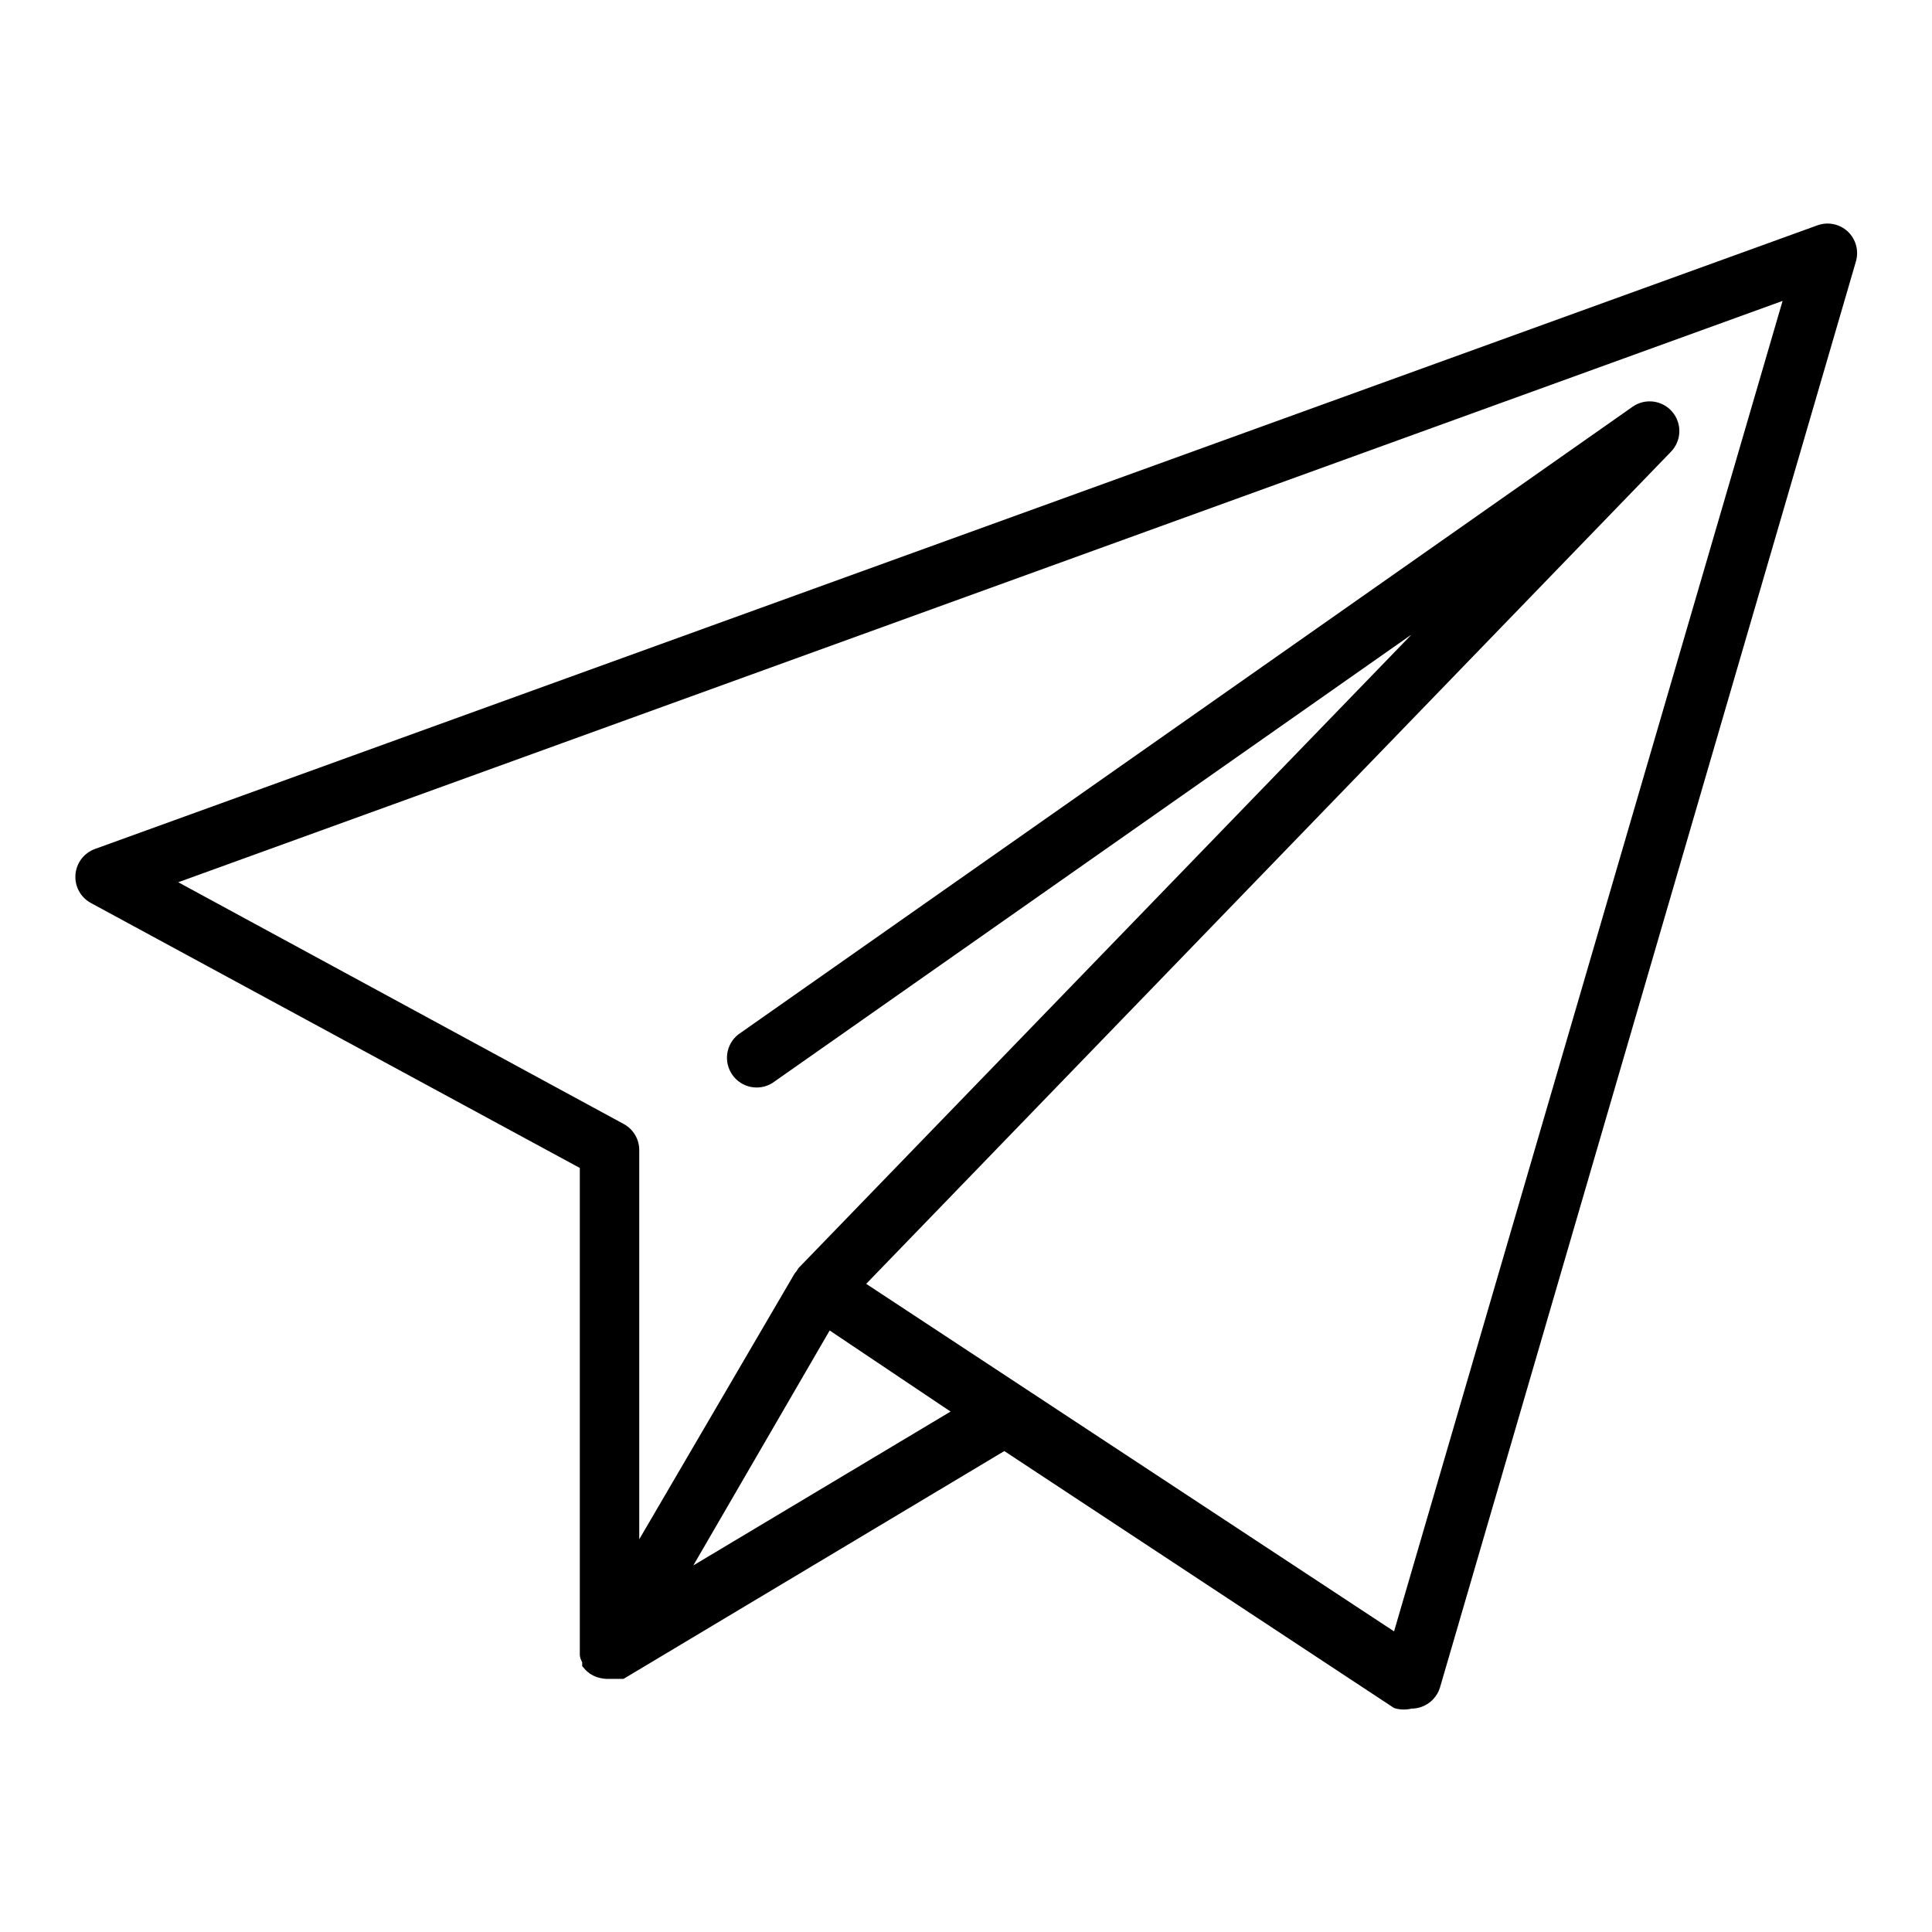 <?xml version="1.0" encoding="UTF-8"?>
<!-- Uploaded to: SVG Repo, www.svgrepo.com, Generator: SVG Repo Mixer Tools -->
<svg fill="#000000" width="800px" height="800px" version="1.1" viewBox="144 144 512 512" xmlns="http://www.w3.org/2000/svg">
 <path d="m633.64 205.32c-2.125-1.953-5.144-2.586-7.871-1.652l-456.58 165.31c-2.938 1.051-4.973 3.738-5.195 6.848-0.223 3.078 1.379 6.004 4.094 7.477l129.57 70.219v127.53 0.629 1.023c0.09 0.641 0.301 1.254 0.629 1.812v0.551 0.473l0.551 0.629c0.332 0.426 0.73 0.797 1.18 1.102 0.148 0.176 0.34 0.309 0.551 0.395 0.582 0.383 1.219 0.676 1.891 0.867 0.992 0.305 2.031 0.438 3.07 0.391h3.703l100.92-60.379 103.28 68.094h-0.004c1.504 0.477 3.113 0.531 4.644 0.16 0.914-0.004 1.82-0.164 2.676-0.473 2.363-0.855 4.176-2.785 4.883-5.195l110.21-377.86v-0.004c0.824-2.852-0.027-5.93-2.203-7.949zm-269.77 291.27 32.039 21.488-68.172 40.777zm149.57 79.742-98.402-64.785-41.488-27.316 213.18-220.42c2.906-2.898 3.102-7.539 0.445-10.668-2.656-3.129-7.269-3.695-10.602-1.297l-236.87 166.26c-3.312 2.566-4.031 7.273-1.641 10.715 2.391 3.438 7.055 4.402 10.613 2.195l169.41-118.87-162.48 167.91c-0.168 0.297-0.352 0.586-0.551 0.863-0.203 0.223-0.387 0.457-0.551 0.711l-41.094 70.297v-103.12c0.008-2.883-1.562-5.543-4.094-6.926l-118.08-64.078 425.17-154.06z"/>
</svg>